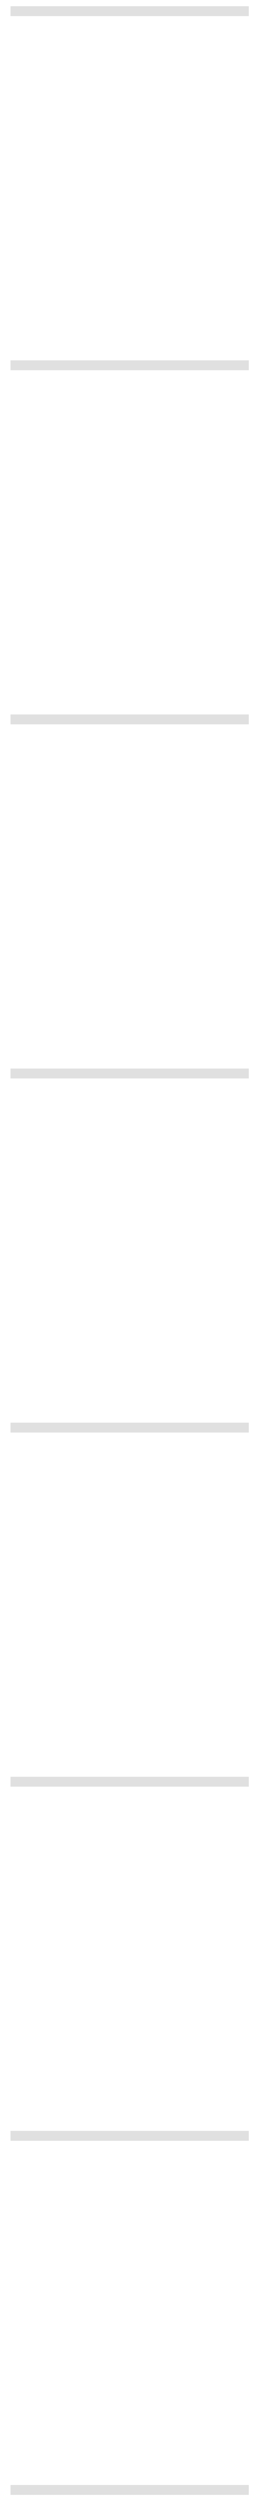 <svg xmlns="http://www.w3.org/2000/svg" viewBox="0 0 158 1515" width="158" height="1515">
	<defs>
		<clipPath clipPathUnits="userSpaceOnUse" id="cp1">
			<path d="M-207 -499L2193 -499L2193 1901L-207 1901Z" />
		</clipPath>
	</defs>
	<style>
		tspan { white-space:pre }
		.shp0 { fill: none;stroke: #e0e0e0;stroke-width: 6 } 
	</style>
	<g id="Page 1" clip-path="url(#cp1)">
		<path id="Path 18" class="shp0" d="M6.39 650.55L151.2 650.55M6.39 6.77L151.2 6.77M6.39 435.96L151.2 435.96M6.39 221.37L151.2 221.37M6.39 1294.34L151.2 1294.34M6.39 1079.74L151.2 1079.74M6.39 1508.93L151.2 1508.93M6.39 865.15L151.2 865.15" />
	</g>
</svg>